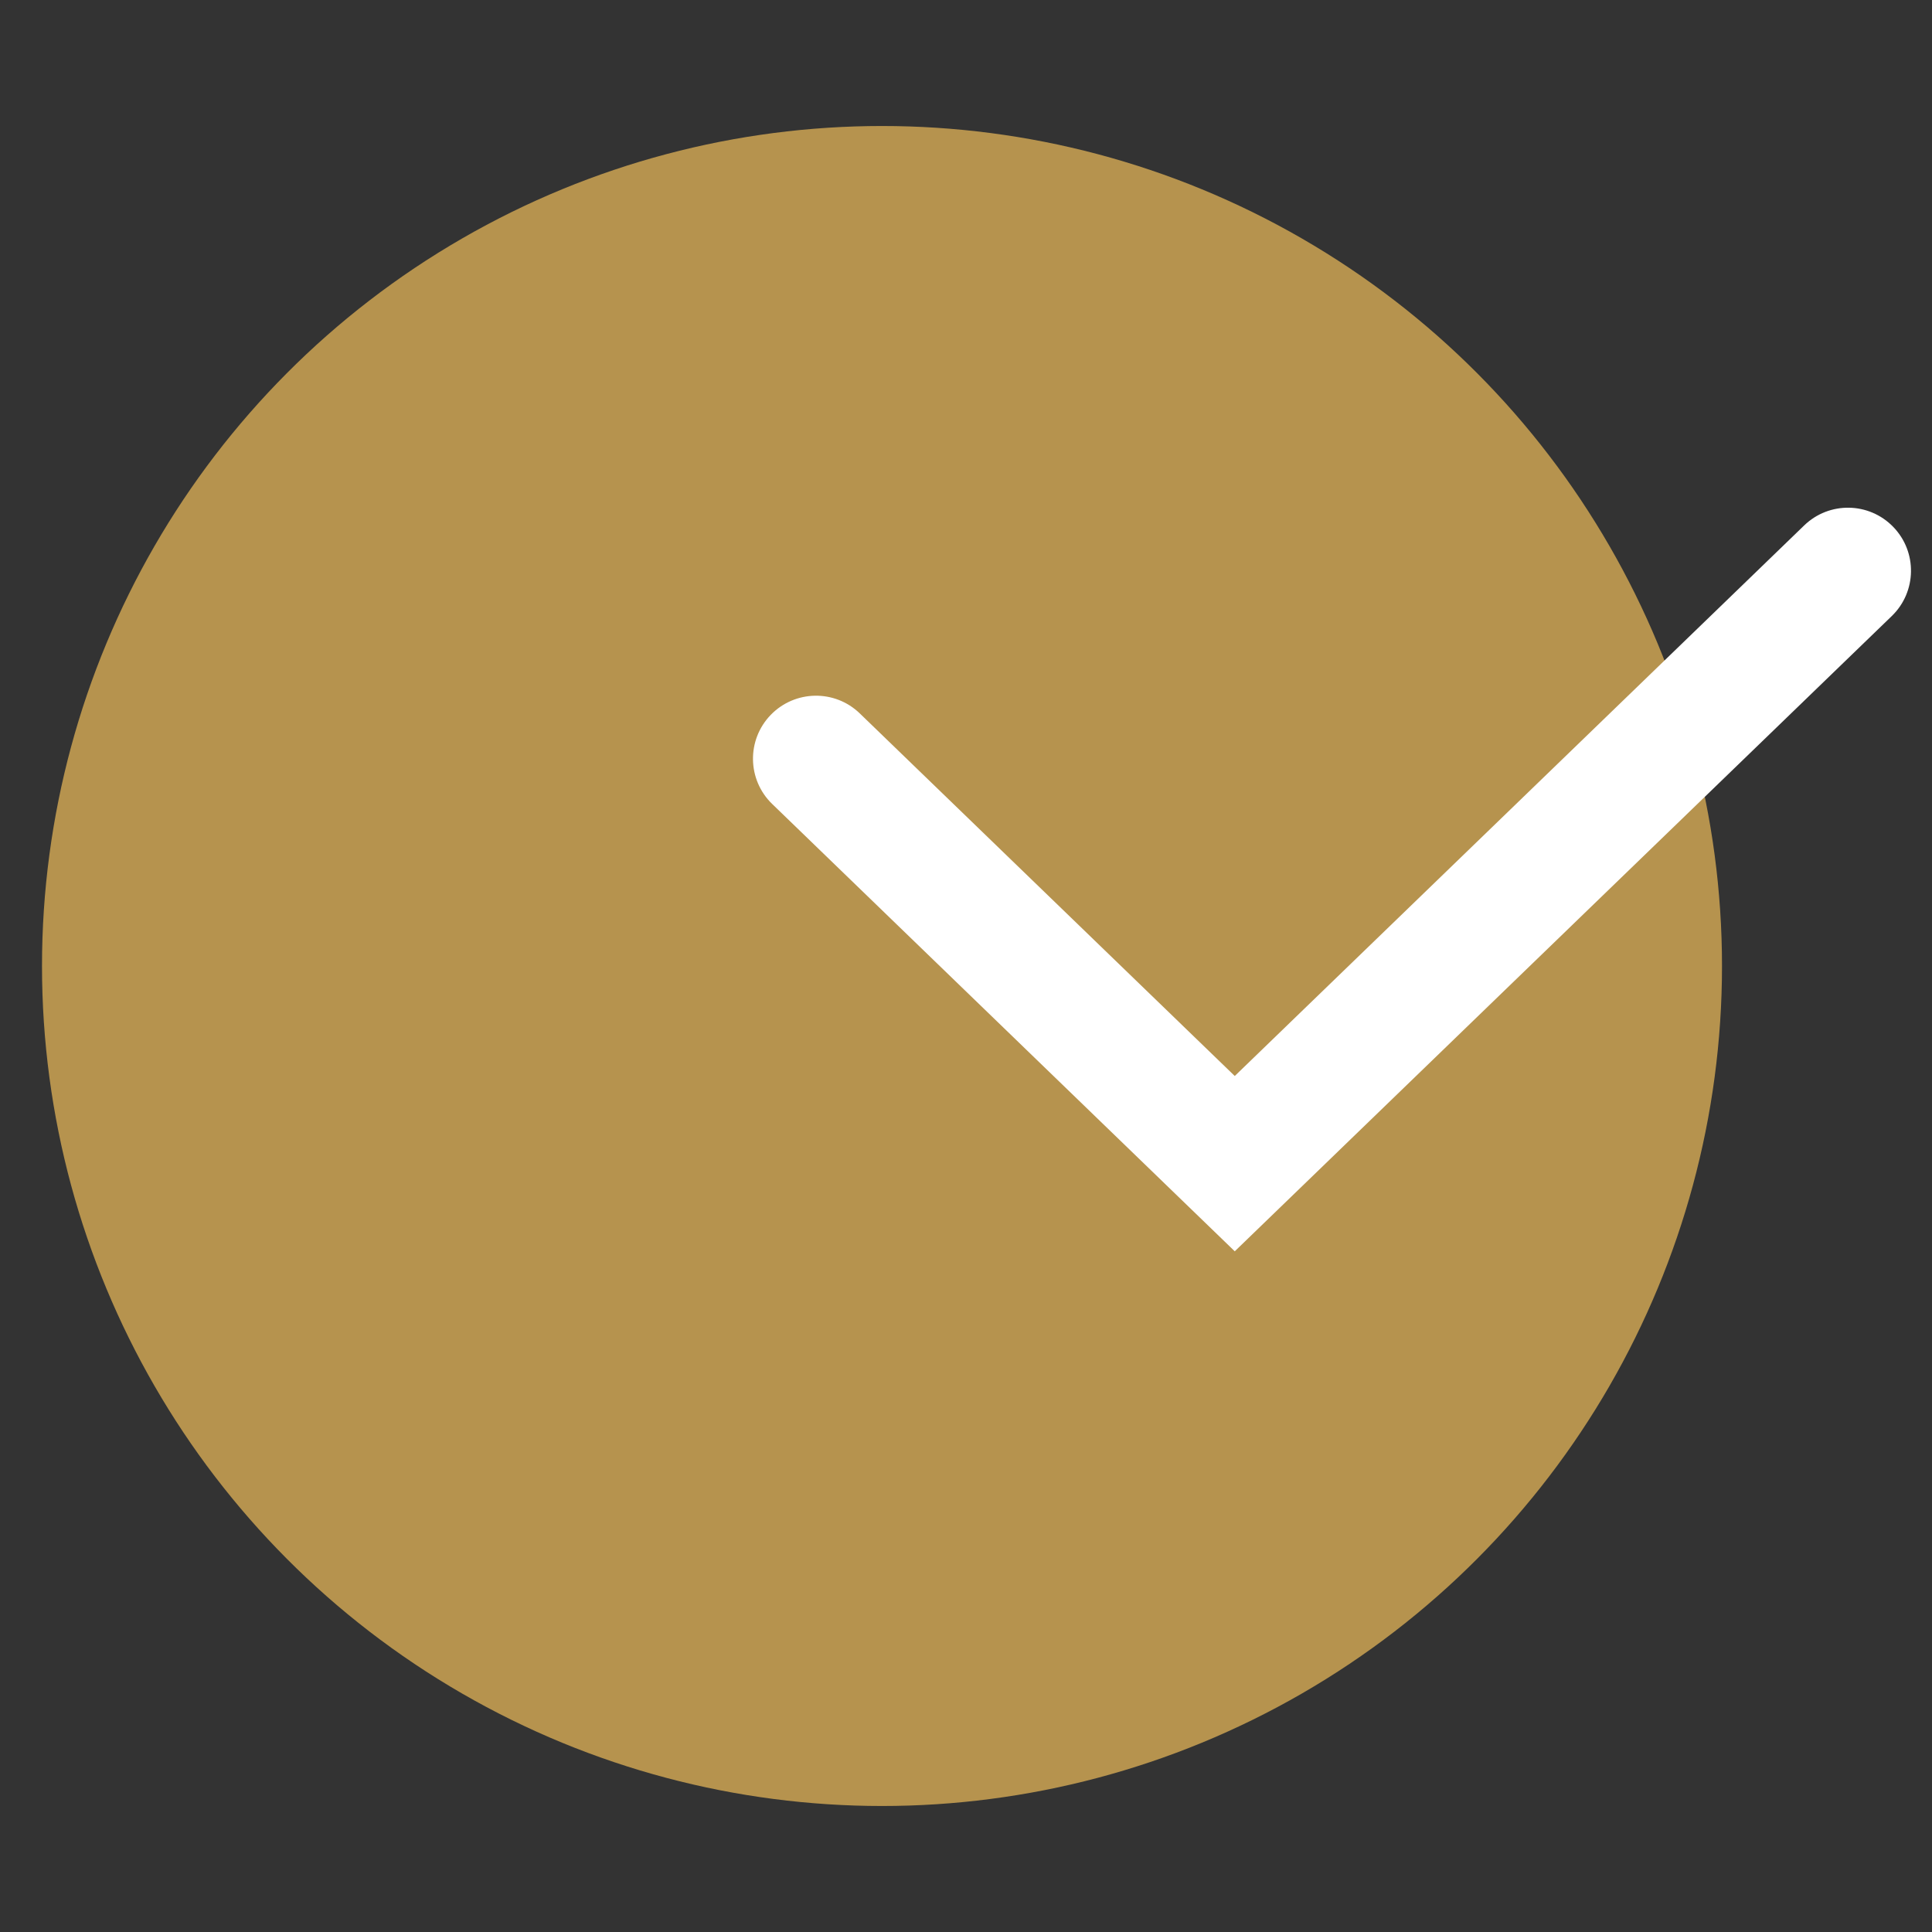 <?xml version="1.0" encoding="UTF-8"?> <svg xmlns="http://www.w3.org/2000/svg" width="46" height="46" viewBox="0 0 46 46" fill="none"><rect x="0" y="0" width="46" height="46" fill="#333333" stroke="none"/><circle cx="21" cy="23" r="20" fill="#B6934E"></circle><path fill-rule="evenodd" clip-rule="evenodd" d="M45.078 12.546C45.654 13.141 45.638 14.091 45.043 14.667L29.399 29.793L18.386 19.143C17.79 18.567 17.774 17.618 18.35 17.022C18.926 16.427 19.876 16.41 20.471 16.986L29.399 25.619L42.957 12.51C43.553 11.934 44.502 11.95 45.078 12.546Z" fill="white"></path></svg> 